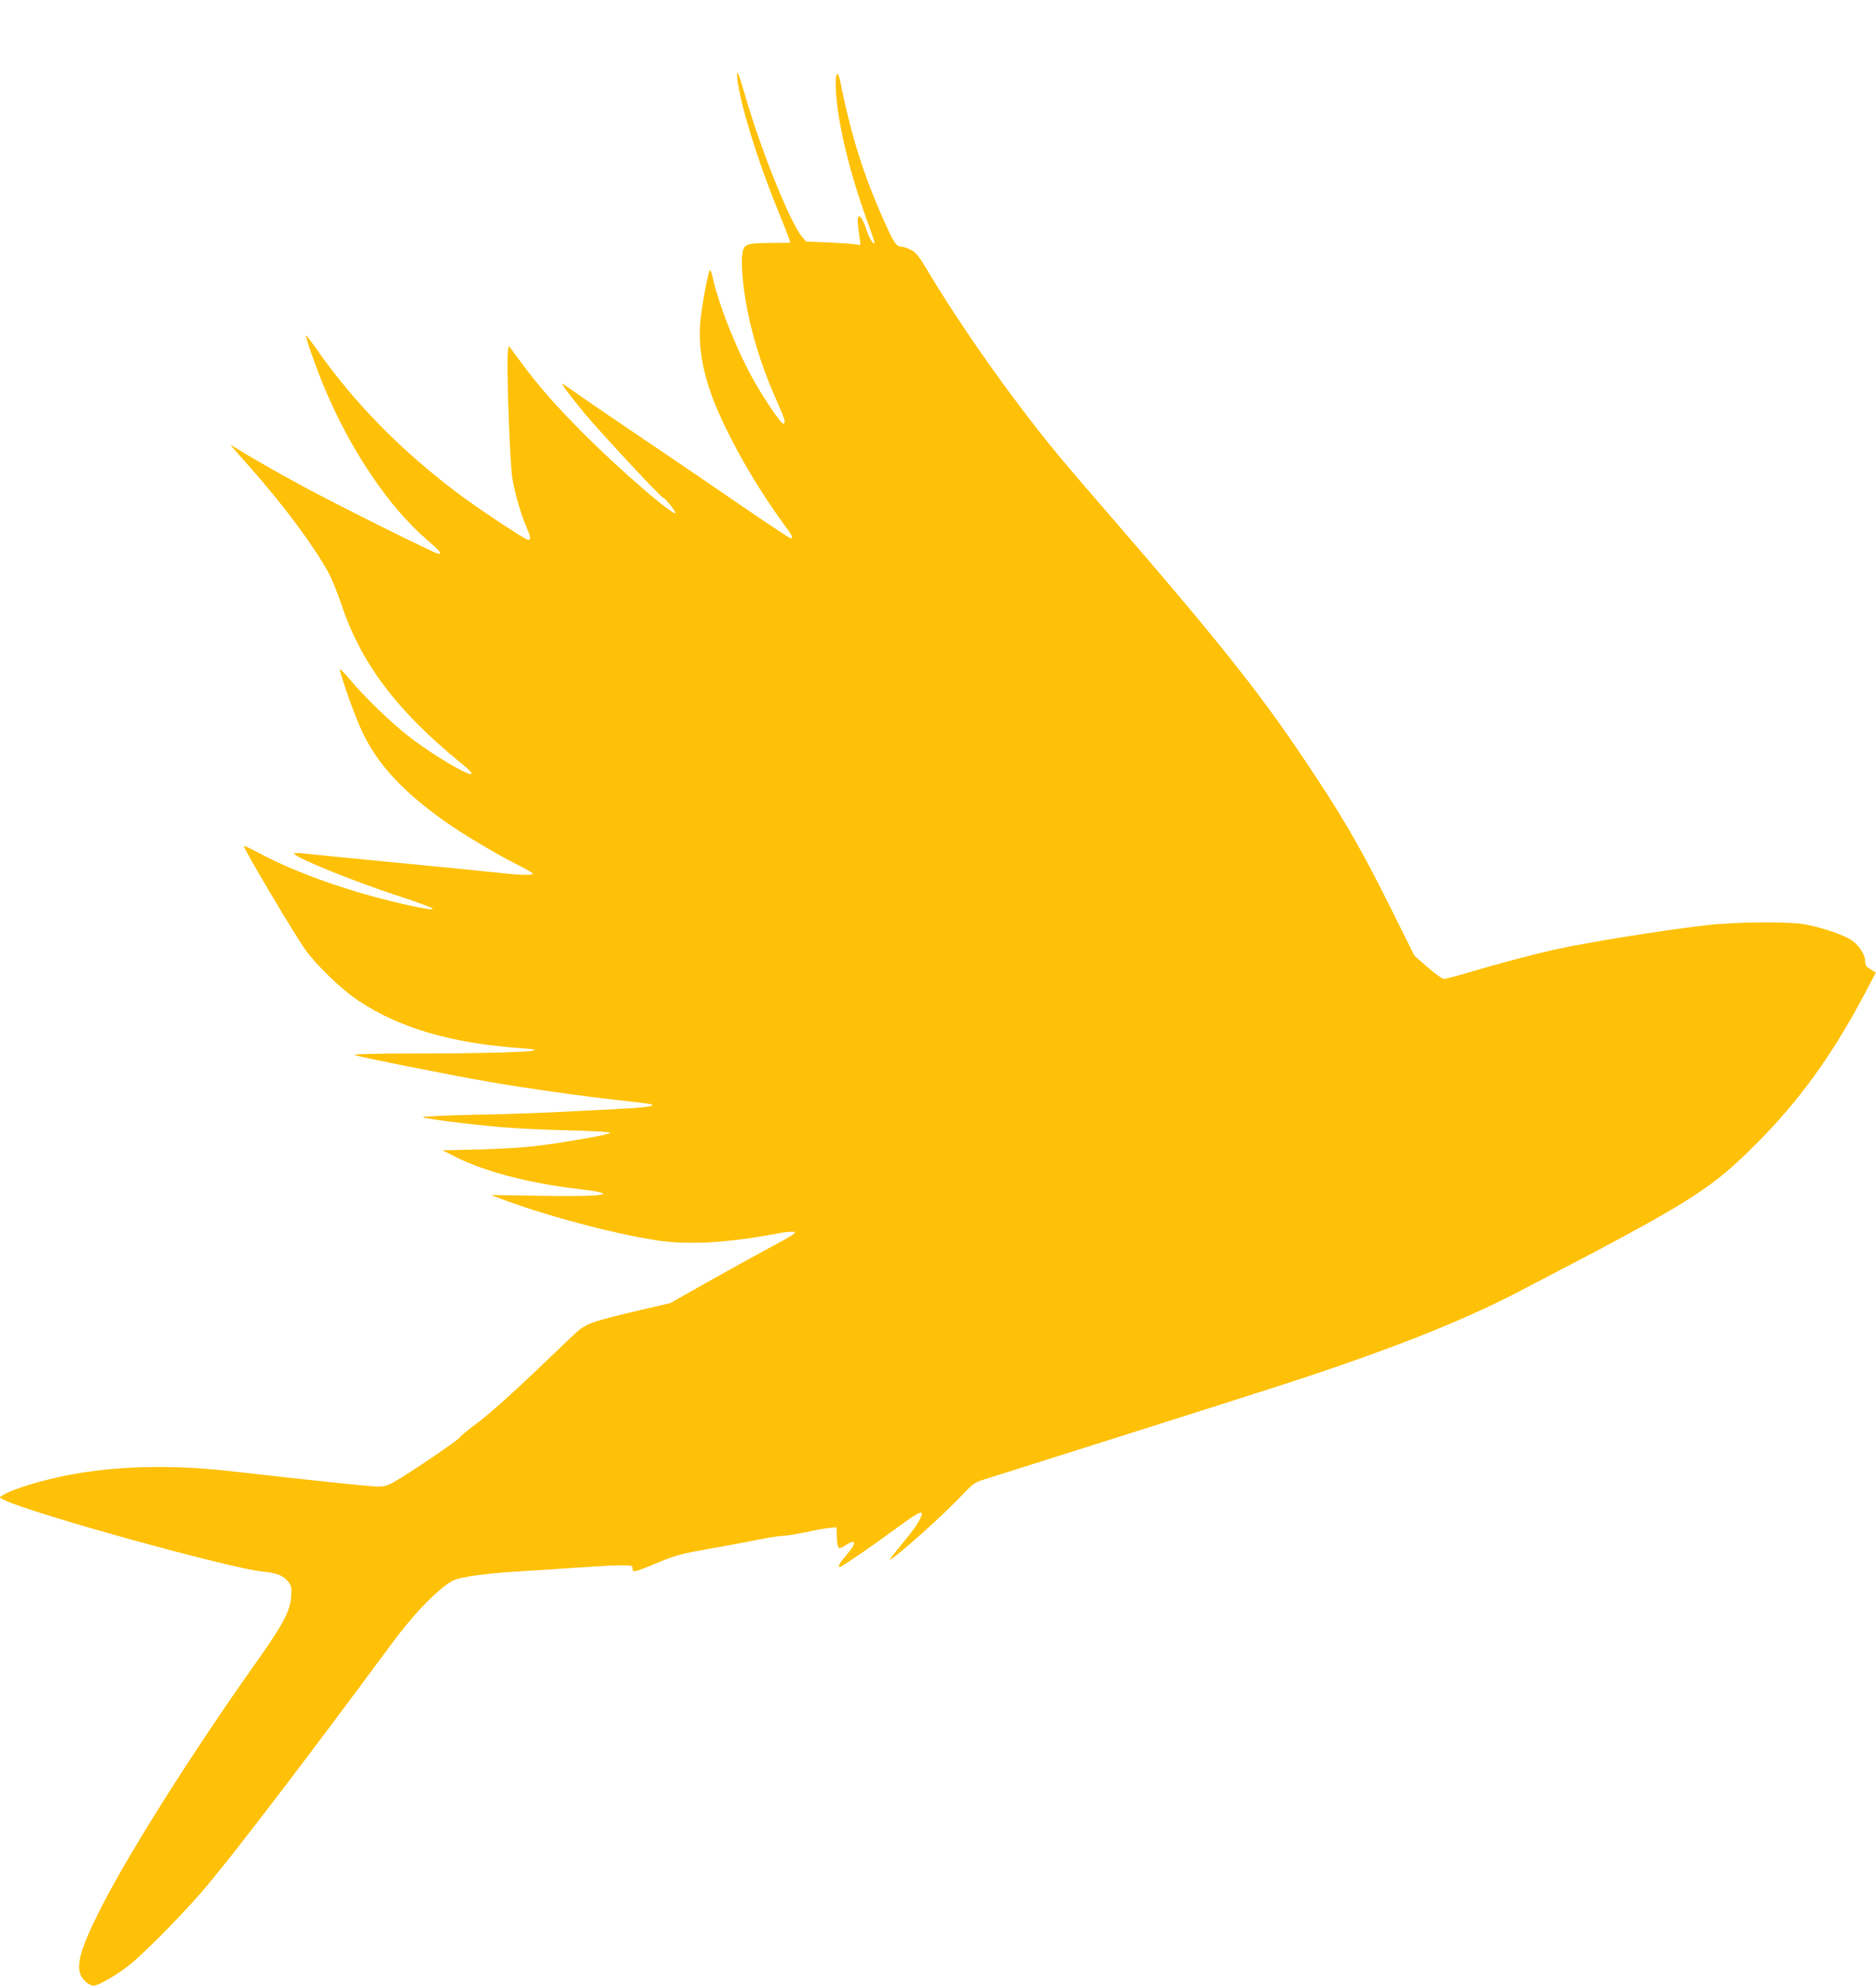 <?xml version="1.0" standalone="no"?>
<!DOCTYPE svg PUBLIC "-//W3C//DTD SVG 20010904//EN"
 "http://www.w3.org/TR/2001/REC-SVG-20010904/DTD/svg10.dtd">
<svg version="1.0" xmlns="http://www.w3.org/2000/svg"
 width="1210pt" height="1280pt" viewBox="0 0 1210 1280"
 preserveAspectRatio="xMidYMid meet">
<g transform="translate(0,1280) scale(0.1,-0.1)"
fill="#ffc107" stroke="none">
<path d="M4756 12290 c18 -160 126 -511 251 -820 42 -102 79 -196 83 -210 l7
-25 -134 -1 c-154 -2 -167 -7 -176 -79 -4 -24 -2 -93 4 -152 22 -242 98 -515
217 -783 57 -127 63 -150 42 -150 -13 0 -110 141 -181 265 -111 193 -230 489
-270 668 -7 31 -15 57 -19 57 -10 0 -47 -195 -61 -315 -19 -172 12 -351 95
-555 97 -236 269 -535 449 -779 48 -64 55 -81 37 -81 -6 0 -138 87 -293 193
-155 107 -437 299 -627 427 -190 128 -388 263 -440 300 -52 37 -101 70 -109
75 -21 12 34 -62 144 -195 100 -120 491 -540 504 -540 11 0 84 -91 77 -97 -16
-17 -349 270 -577 497 -192 192 -306 321 -421 478 l-76 102 -6 -32 c-11 -63
12 -728 29 -823 18 -104 56 -234 91 -313 27 -62 30 -82 11 -82 -19 0 -327 204
-467 310 -360 272 -662 581 -897 918 -36 51 -67 91 -69 89 -6 -6 58 -189 110
-316 171 -415 422 -789 675 -1005 79 -68 94 -86 69 -86 -20 0 -668 323 -878
437 -155 84 -329 183 -440 252 l-25 15 21 -25 c11 -13 62 -71 113 -128 208
-235 406 -501 499 -671 22 -41 59 -131 82 -200 127 -384 357 -690 775 -1030
206 -167 -109 -5 -345 178 -105 82 -281 251 -367 355 -36 43 -68 76 -70 73 -8
-7 83 -268 131 -376 98 -222 261 -403 546 -605 118 -83 325 -207 458 -274 55
-28 103 -55 107 -61 9 -14 -68 -13 -227 5 -73 8 -369 37 -658 65 -289 28 -555
54 -592 59 -39 4 -64 3 -61 -2 19 -31 395 -182 689 -278 248 -81 273 -102 66
-58 -359 77 -726 204 -981 340 -51 27 -95 48 -98 46 -8 -8 316 -554 395 -667
68 -97 234 -257 340 -328 266 -178 600 -276 1045 -308 261 -18 -28 -34 -662
-35 -282 0 -418 -4 -402 -10 35 -14 631 -132 873 -174 273 -46 578 -89 813
-115 105 -11 201 -23 215 -26 55 -12 -12 -23 -215 -33 -491 -26 -617 -31 -928
-37 -180 -4 -324 -11 -320 -15 10 -10 278 -44 498 -64 94 -8 292 -18 442 -21
150 -4 270 -11 268 -15 -6 -9 -64 -22 -221 -48 -241 -41 -365 -53 -609 -60
l-250 -6 70 -36 c192 -99 480 -175 810 -214 277 -33 178 -50 -253 -43 l-315 5
49 -19 c284 -109 737 -230 1019 -273 205 -32 457 -17 786 45 29 6 66 10 83 10
26 0 28 -2 16 -14 -8 -8 -80 -49 -160 -91 -80 -43 -256 -140 -391 -216 l-246
-139 -194 -45 c-316 -74 -352 -87 -423 -154 -34 -32 -164 -156 -291 -277 -127
-121 -278 -254 -337 -297 -58 -43 -109 -85 -112 -92 -5 -15 -324 -231 -421
-286 -52 -29 -66 -33 -124 -31 -63 3 -463 45 -936 99 -492 56 -938 25 -1310
-92 -60 -19 -126 -44 -145 -56 l-34 -21 34 -18 c165 -83 1443 -437 1661 -460
96 -10 136 -25 169 -67 19 -24 22 -37 18 -94 -7 -95 -52 -179 -218 -414 -418
-589 -824 -1231 -1010 -1595 -130 -258 -162 -368 -126 -439 16 -30 56 -61 80
-61 30 0 154 72 231 134 109 87 377 362 509 521 215 260 619 789 1176 1541
128 174 253 309 352 383 52 39 67 44 170 62 62 10 194 24 293 29 99 6 272 17
385 25 113 8 240 15 283 15 72 0 77 -1 77 -21 0 -28 11 -25 170 41 109 45 150
56 320 86 107 18 251 45 319 59 68 14 140 25 160 25 20 0 88 11 151 24 63 14
133 26 155 28 l40 3 3 -67 c3 -75 9 -80 57 -48 70 46 72 15 5 -63 -48 -56 -59
-77 -42 -77 12 0 217 141 379 260 139 103 171 114 137 49 -22 -44 -52 -84
-138 -188 -39 -47 -64 -81 -56 -76 59 34 347 292 455 407 74 79 91 92 142 108
237 74 1698 537 1898 602 695 224 1172 411 1549 606 1119 581 1242 657 1541
957 280 279 495 577 704 973 l70 133 -35 21 c-27 16 -34 26 -34 51 0 44 -39
104 -90 138 -47 32 -185 79 -295 100 -101 20 -450 17 -640 -5 -299 -35 -752
-108 -972 -156 -156 -35 -375 -93 -569 -151 -71 -21 -139 -39 -151 -39 -11 0
-58 34 -105 75 l-85 74 -156 313 c-172 346 -287 548 -475 833 -345 525 -590
835 -1422 1795 -262 302 -354 416 -547 674 -180 241 -392 554 -523 773 -73
123 -91 146 -126 163 -22 11 -49 20 -61 20 -31 0 -50 28 -108 159 -135 301
-217 560 -285 904 -14 70 -30 66 -30 -8 0 -198 76 -536 196 -869 30 -82 54
-153 54 -158 0 -25 -30 18 -46 65 -24 74 -43 109 -56 101 -10 -6 -7 -52 8
-148 6 -39 6 -39 -22 -32 -16 4 -95 9 -177 13 l-148 6 -26 31 c-78 92 -271
572 -373 931 -39 133 -53 162 -44 85z"/>
</g>
</svg>
